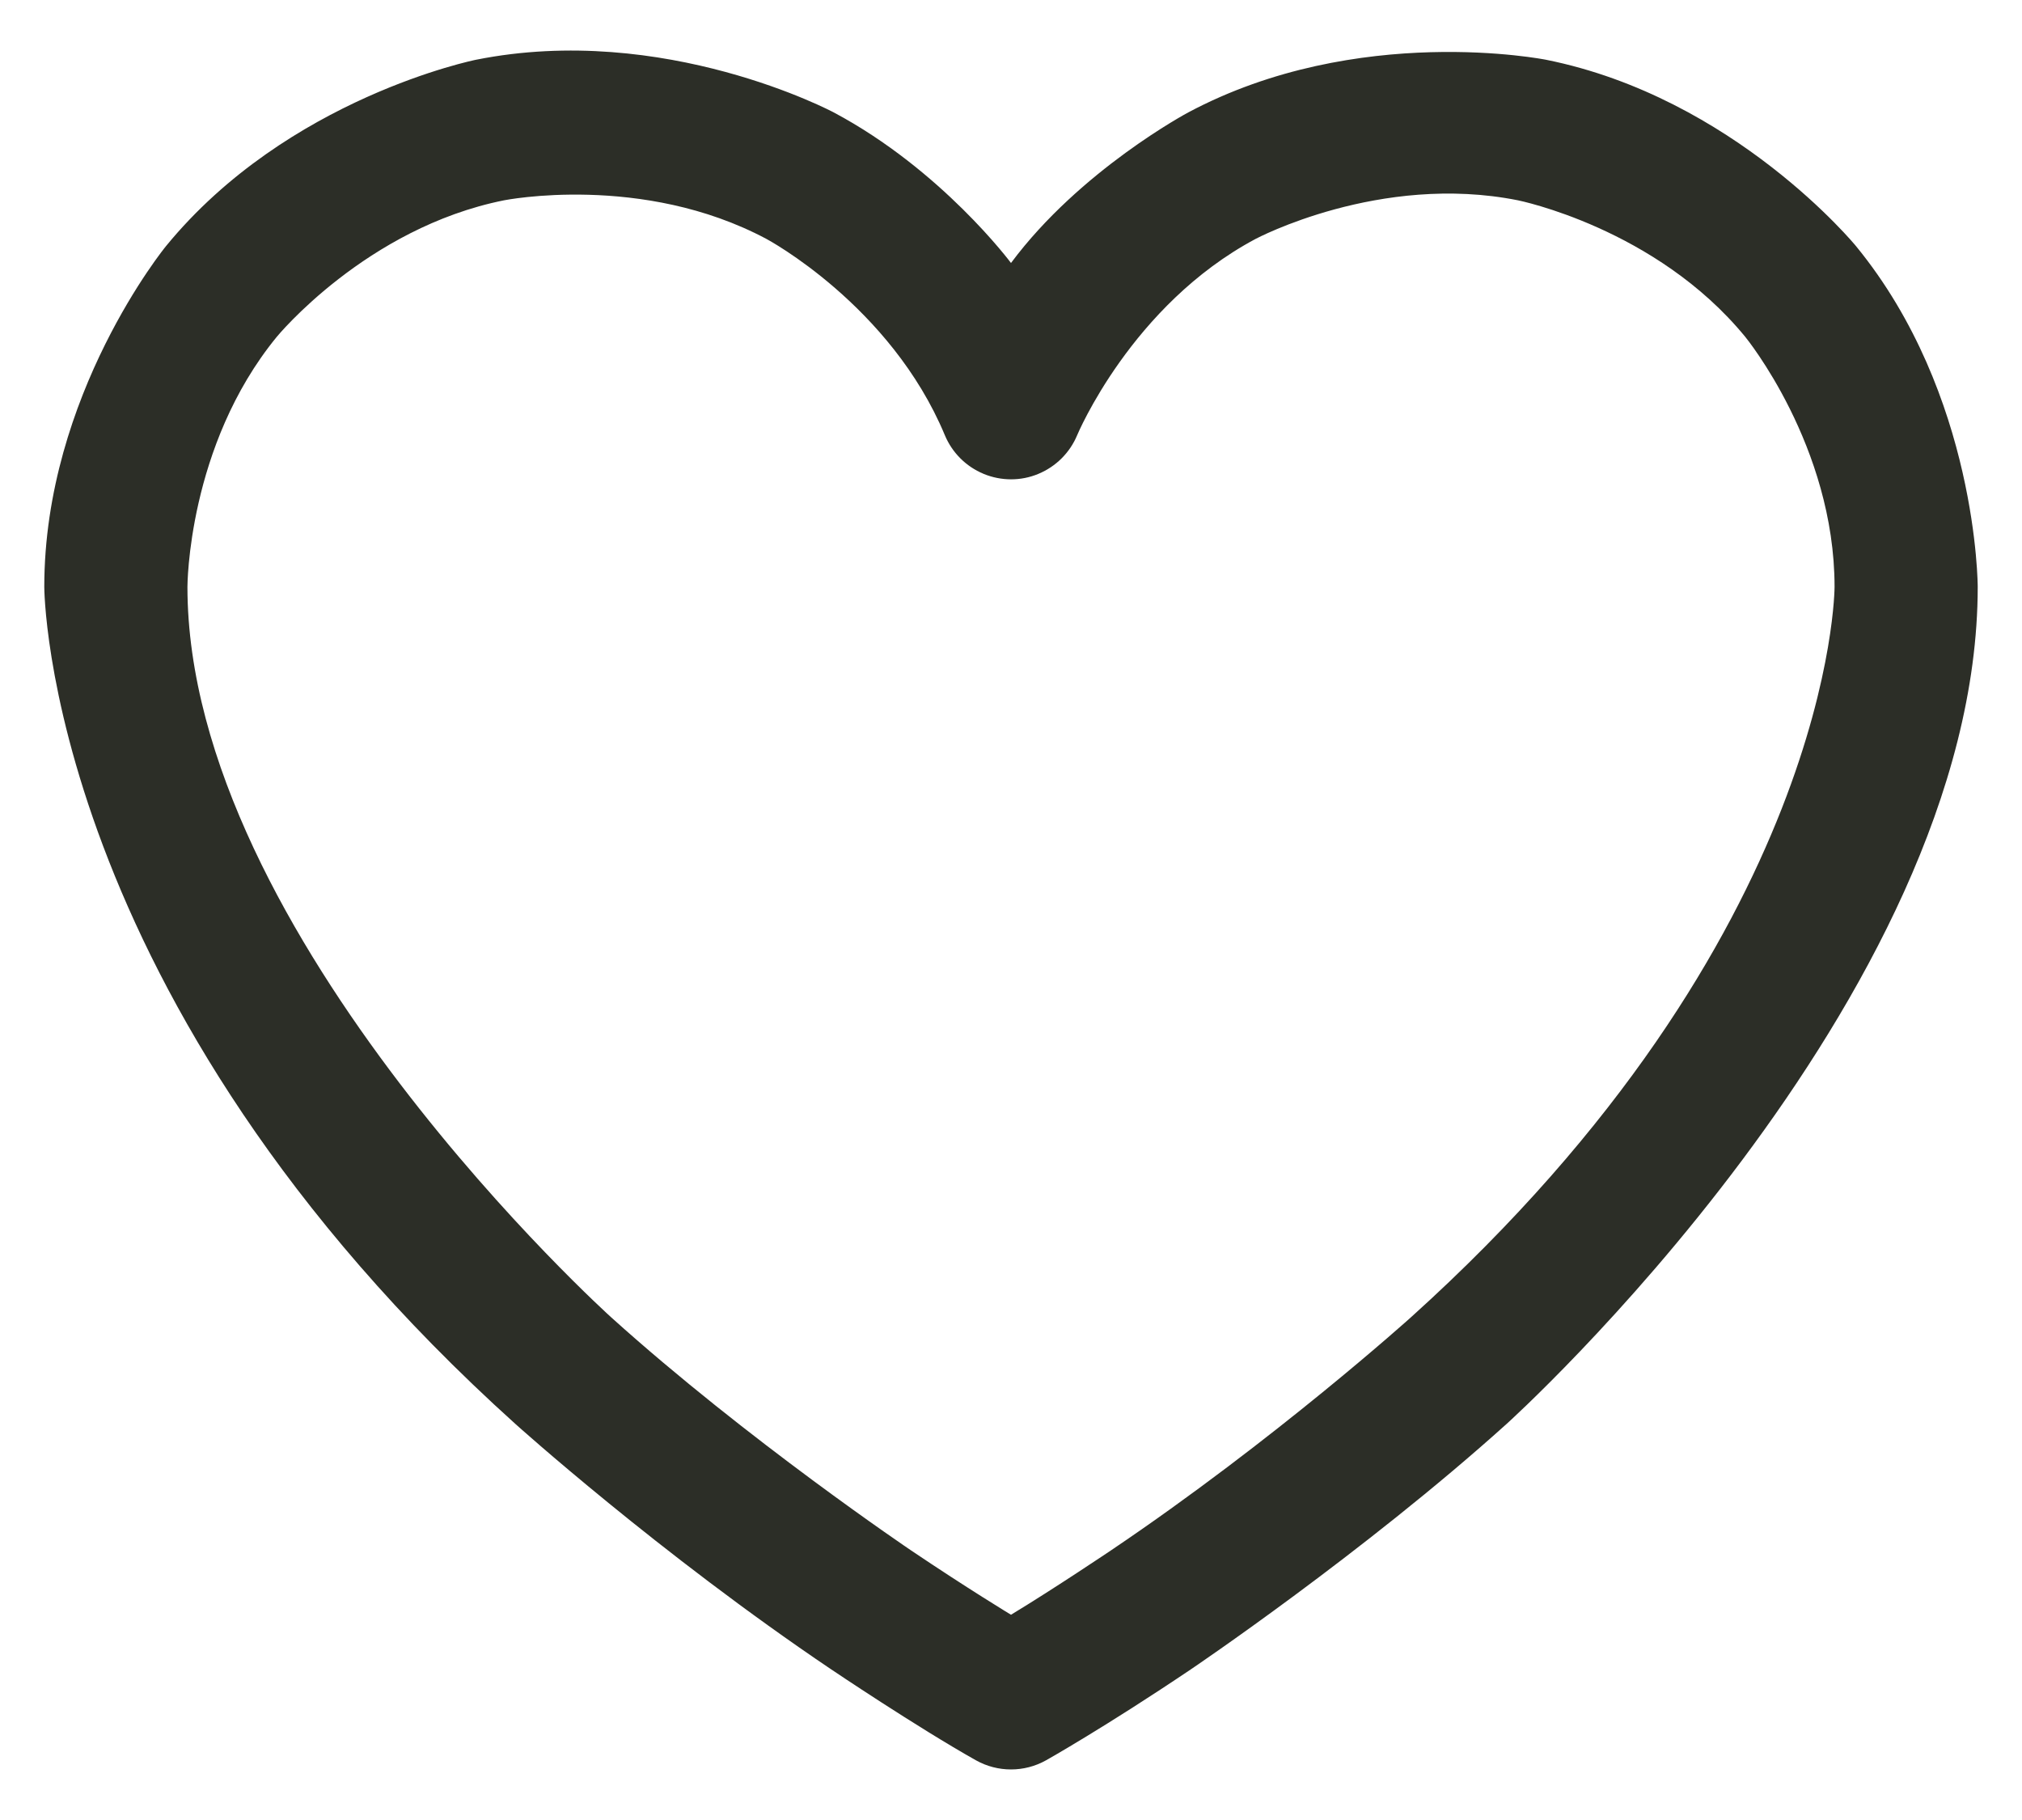 <svg width="20" height="18" viewBox="0 0 20 18" fill="none" xmlns="http://www.w3.org/2000/svg">
<path fill-rule="evenodd" clip-rule="evenodd" d="M11.753 1.112C11.753 1.112 10.684 1.681 10 2.601C10 2.601 9.316 1.681 8.247 1.112C8.247 1.112 6.571 0.218 4.708 0.591C4.708 0.591 2.846 0.964 1.642 2.434C1.642 2.434 0.438 3.903 0.438 5.804C0.438 5.804 0.438 9.885 5.099 14.084C5.099 14.084 6.519 15.363 8.221 16.51C8.221 16.51 9.075 17.085 9.654 17.41C9.869 17.53 10.131 17.53 10.346 17.41C10.346 17.41 10.927 17.084 11.782 16.508C11.782 16.508 13.483 15.361 14.903 14.082C14.903 14.082 19.562 9.884 19.562 5.804C19.562 5.804 19.562 3.903 18.358 2.434C18.358 2.434 17.154 0.964 15.292 0.591C15.292 0.591 13.43 0.218 11.753 1.112ZM7.581 2.363C7.581 2.363 8.81 3.018 9.346 4.305C9.418 4.477 9.555 4.614 9.728 4.686L9.73 4.687C9.903 4.758 10.097 4.759 10.27 4.687L10.272 4.686C10.445 4.614 10.582 4.477 10.654 4.305C10.654 4.305 11.19 3.018 12.419 2.363C12.419 2.363 13.648 1.708 15.014 1.981C15.014 1.981 16.38 2.254 17.263 3.332C17.263 3.332 18.146 4.41 18.146 5.804C18.146 5.804 18.146 9.253 13.956 13.028C13.956 13.028 12.61 14.241 10.991 15.332C10.991 15.332 10.428 15.711 10 15.97C10 15.97 9.573 15.712 9.012 15.334C9.012 15.334 7.393 14.243 6.047 13.03C6.047 13.03 1.854 9.254 1.854 5.804C1.854 5.804 1.854 4.41 2.737 3.332C2.737 3.332 3.62 2.254 4.986 1.981C4.986 1.981 6.352 1.708 7.581 2.363Z" fill="#2C2E27"/>
</svg>
